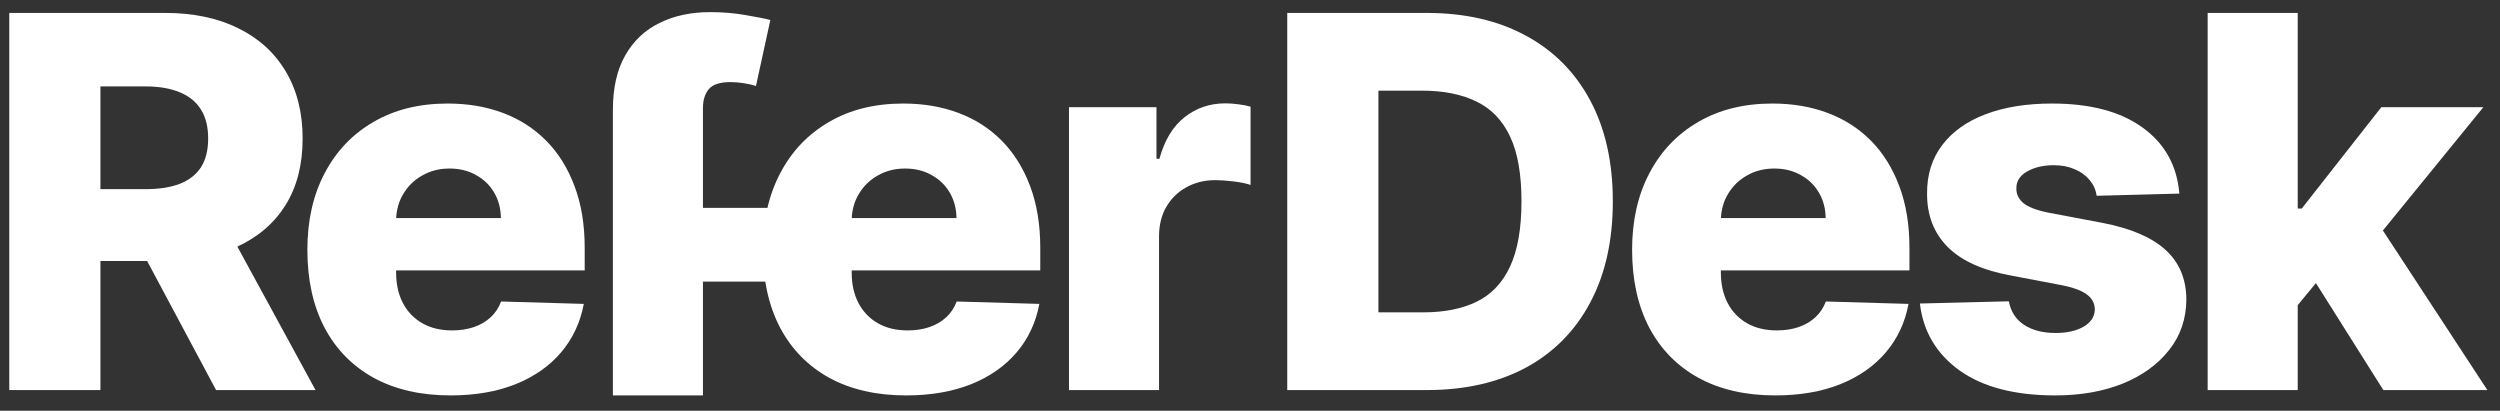 <svg width="140" height="23" viewBox="0 0 140 23" fill="none" xmlns="http://www.w3.org/2000/svg">
<rect x="0" y="0" width="140" height="23" fill="#333333" stroke="none"/>
<path d="M128.177 17.688L128.197 11.676H128.899L133.353 6.004H139.067L132.446 14.13H131.116L128.177 17.688ZM123.629 21.844V0.724H128.672V21.844H123.629ZM133.467 21.844L129.321 15.265L132.642 11.686L139.293 21.844H133.467Z" fill="white"/>
<path d="M122.044 10.841L117.414 10.964C117.365 10.634 117.235 10.342 117.022 10.088C116.809 9.827 116.53 9.624 116.186 9.479C115.849 9.328 115.458 9.252 115.011 9.252C114.426 9.252 113.928 9.369 113.515 9.603C113.11 9.837 112.91 10.153 112.917 10.552C112.91 10.861 113.034 11.129 113.289 11.356C113.55 11.583 114.014 11.765 114.681 11.903L117.733 12.48C119.314 12.783 120.49 13.285 121.26 13.986C122.037 14.687 122.429 15.615 122.436 16.77C122.429 17.856 122.106 18.802 121.466 19.606C120.834 20.41 119.968 21.036 118.868 21.483C117.768 21.923 116.509 22.143 115.093 22.143C112.831 22.143 111.047 21.679 109.741 20.751C108.442 19.816 107.699 18.565 107.514 16.997L112.495 16.873C112.605 17.451 112.89 17.891 113.35 18.193C113.811 18.496 114.399 18.647 115.114 18.647C115.76 18.647 116.286 18.527 116.692 18.286C117.097 18.046 117.304 17.726 117.31 17.327C117.304 16.97 117.145 16.684 116.836 16.471C116.527 16.251 116.042 16.079 115.382 15.956L112.618 15.43C111.03 15.141 109.848 14.608 109.071 13.831C108.294 13.047 107.909 12.051 107.916 10.841C107.909 9.782 108.191 8.878 108.761 8.128C109.332 7.372 110.143 6.795 111.195 6.396C112.247 5.997 113.488 5.798 114.918 5.798C117.063 5.798 118.754 6.248 119.992 7.149C121.229 8.043 121.913 9.273 122.044 10.841Z" fill="white"/>
<path d="M99.411 22.143C97.754 22.143 96.324 21.816 95.121 21.163C93.925 20.503 93.004 19.565 92.358 18.348C91.718 17.124 91.398 15.67 91.398 13.986C91.398 12.35 91.722 10.92 92.368 9.696C93.014 8.465 93.925 7.51 95.101 6.829C96.276 6.142 97.662 5.798 99.257 5.798C100.384 5.798 101.415 5.973 102.35 6.324C103.285 6.674 104.093 7.193 104.774 7.881C105.454 8.568 105.984 9.417 106.362 10.428C106.74 11.432 106.929 12.583 106.929 13.883V15.141H93.162V12.212H102.237C102.23 11.676 102.103 11.198 101.855 10.779C101.608 10.359 101.267 10.033 100.834 9.799C100.408 9.558 99.916 9.438 99.36 9.438C98.796 9.438 98.29 9.565 97.844 9.82C97.397 10.067 97.043 10.408 96.781 10.841C96.52 11.267 96.383 11.752 96.369 12.295V15.275C96.369 15.921 96.496 16.488 96.751 16.976C97.005 17.458 97.366 17.832 97.833 18.101C98.301 18.369 98.858 18.503 99.504 18.503C99.951 18.503 100.356 18.441 100.721 18.317C101.085 18.193 101.398 18.011 101.659 17.77C101.92 17.53 102.116 17.234 102.247 16.884L106.877 17.018C106.685 18.056 106.262 18.96 105.609 19.73C104.963 20.493 104.114 21.088 103.062 21.514C102.01 21.933 100.793 22.143 99.411 22.143Z" fill="white"/>
<path d="M79.892 21.844H72.086V0.724H79.882C82.034 0.724 83.887 1.147 85.44 1.993C87.001 2.831 88.204 4.041 89.05 5.622C89.895 7.197 90.318 9.081 90.318 11.274C90.318 13.474 89.895 15.364 89.05 16.945C88.211 18.527 87.011 19.74 85.451 20.586C83.89 21.424 82.037 21.844 79.892 21.844ZM77.191 17.492H79.697C80.879 17.492 81.879 17.293 82.697 16.894C83.522 16.488 84.144 15.832 84.564 14.924C84.99 14.01 85.203 12.793 85.203 11.274C85.203 9.754 84.99 8.544 84.564 7.644C84.138 6.736 83.509 6.083 82.677 5.684C81.852 5.279 80.834 5.076 79.624 5.076H77.191V17.492Z" fill="white"/>
<path d="M59.863 21.844V6.004H64.762V8.892H64.927C65.215 7.847 65.686 7.07 66.339 6.561C66.993 6.045 67.752 5.788 68.618 5.788C68.852 5.788 69.093 5.805 69.34 5.839C69.588 5.867 69.818 5.911 70.031 5.973V10.356C69.791 10.274 69.474 10.208 69.082 10.16C68.698 10.112 68.354 10.088 68.051 10.088C67.453 10.088 66.913 10.222 66.432 10.49C65.958 10.751 65.583 11.119 65.308 11.594C65.04 12.061 64.906 12.611 64.906 13.243V21.844H59.863Z" fill="white"/>
<path d="M50.737 22.143C49.081 22.143 47.651 21.816 46.447 21.163C45.251 20.503 44.33 19.565 43.684 18.348C43.044 17.124 42.725 15.67 42.725 13.986C42.725 12.35 43.048 10.92 43.694 9.696C44.34 8.465 45.251 7.51 46.427 6.829C47.602 6.142 48.988 5.798 50.583 5.798C51.71 5.798 52.741 5.973 53.676 6.324C54.611 6.674 55.419 7.193 56.1 7.881C56.78 8.568 57.31 9.417 57.688 10.428C58.066 11.432 58.255 12.583 58.255 13.883V15.141H44.488V12.212H53.563C53.556 11.676 53.429 11.198 53.181 10.779C52.934 10.359 52.593 10.033 52.16 9.799C51.734 9.558 51.243 9.438 50.686 9.438C50.122 9.438 49.617 9.565 49.17 9.82C48.723 10.067 48.369 10.408 48.108 10.841C47.846 11.267 47.709 11.752 47.695 12.295V15.275C47.695 15.921 47.822 16.488 48.077 16.976C48.331 17.458 48.692 17.832 49.16 18.101C49.627 18.369 50.184 18.503 50.83 18.503C51.277 18.503 51.683 18.441 52.047 18.317C52.411 18.193 52.724 18.011 52.985 17.77C53.247 17.53 53.443 17.234 53.573 16.884L58.203 17.018C58.011 18.056 57.588 18.96 56.935 19.73C56.289 20.493 55.44 21.088 54.388 21.514C53.336 21.933 52.119 22.143 50.737 22.143Z" fill="white"/>
<path d="M44.968 11.639V15.769H34.397V11.639H44.968ZM34.322 22.143V6.144C34.322 4.921 34.553 3.906 35.013 3.102C35.474 2.291 36.113 1.686 36.931 1.287C37.749 0.882 38.695 0.679 39.767 0.679C40.468 0.679 41.128 0.734 41.747 0.844C42.373 0.947 42.837 1.04 43.139 1.122L42.335 4.814C42.149 4.752 41.922 4.701 41.654 4.659C41.393 4.618 41.146 4.597 40.912 4.597C40.321 4.597 39.915 4.728 39.695 4.989C39.475 5.251 39.365 5.608 39.365 6.062V22.143H34.322Z" fill="white"/>
<path d="M25.226 22.143C23.569 22.143 22.139 21.816 20.936 21.163C19.739 20.503 18.818 19.565 18.172 18.348C17.533 17.124 17.213 15.67 17.213 13.986C17.213 12.35 17.536 10.92 18.182 9.696C18.828 8.465 19.739 7.51 20.915 6.829C22.091 6.142 23.476 5.798 25.071 5.798C26.198 5.798 27.23 5.973 28.165 6.324C29.1 6.674 29.907 7.193 30.588 7.881C31.269 8.568 31.798 9.417 32.176 10.428C32.554 11.432 32.743 12.583 32.743 13.883V15.141H18.976V12.212H28.051C28.044 11.676 27.917 11.198 27.67 10.779C27.422 10.359 27.082 10.033 26.649 9.799C26.223 9.558 25.731 9.438 25.174 9.438C24.61 9.438 24.105 9.565 23.658 9.82C23.211 10.067 22.857 10.408 22.596 10.841C22.335 11.267 22.197 11.752 22.183 12.295V15.275C22.183 15.921 22.311 16.488 22.565 16.976C22.819 17.458 23.18 17.832 23.648 18.101C24.115 18.369 24.672 18.503 25.318 18.503C25.765 18.503 26.171 18.441 26.535 18.317C26.9 18.193 27.212 18.011 27.474 17.77C27.735 17.53 27.931 17.234 28.061 16.884L32.692 17.018C32.499 18.056 32.076 18.96 31.423 19.73C30.777 20.493 29.928 21.088 28.876 21.514C27.824 21.933 26.608 22.143 25.226 22.143Z" fill="white"/>
<path d="M0.52 21.844V0.724H9.244C10.825 0.724 12.19 1.009 13.338 1.58C14.493 2.144 15.383 2.955 16.009 4.014C16.634 5.066 16.947 6.313 16.947 7.757C16.947 9.222 16.627 10.466 15.988 11.49C15.349 12.508 14.441 13.285 13.266 13.821C12.09 14.35 10.698 14.615 9.089 14.615H3.572V10.593H8.14C8.91 10.593 9.553 10.493 10.069 10.294C10.591 10.088 10.987 9.778 11.255 9.366C11.523 8.947 11.657 8.41 11.657 7.757C11.657 7.104 11.523 6.564 11.255 6.138C10.987 5.705 10.591 5.382 10.069 5.169C9.546 4.949 8.903 4.839 8.14 4.839H5.624V21.844H0.52ZM12.41 12.191L17.669 21.844H12.1L6.944 12.191H12.41Z" fill="white"/>
</svg>
